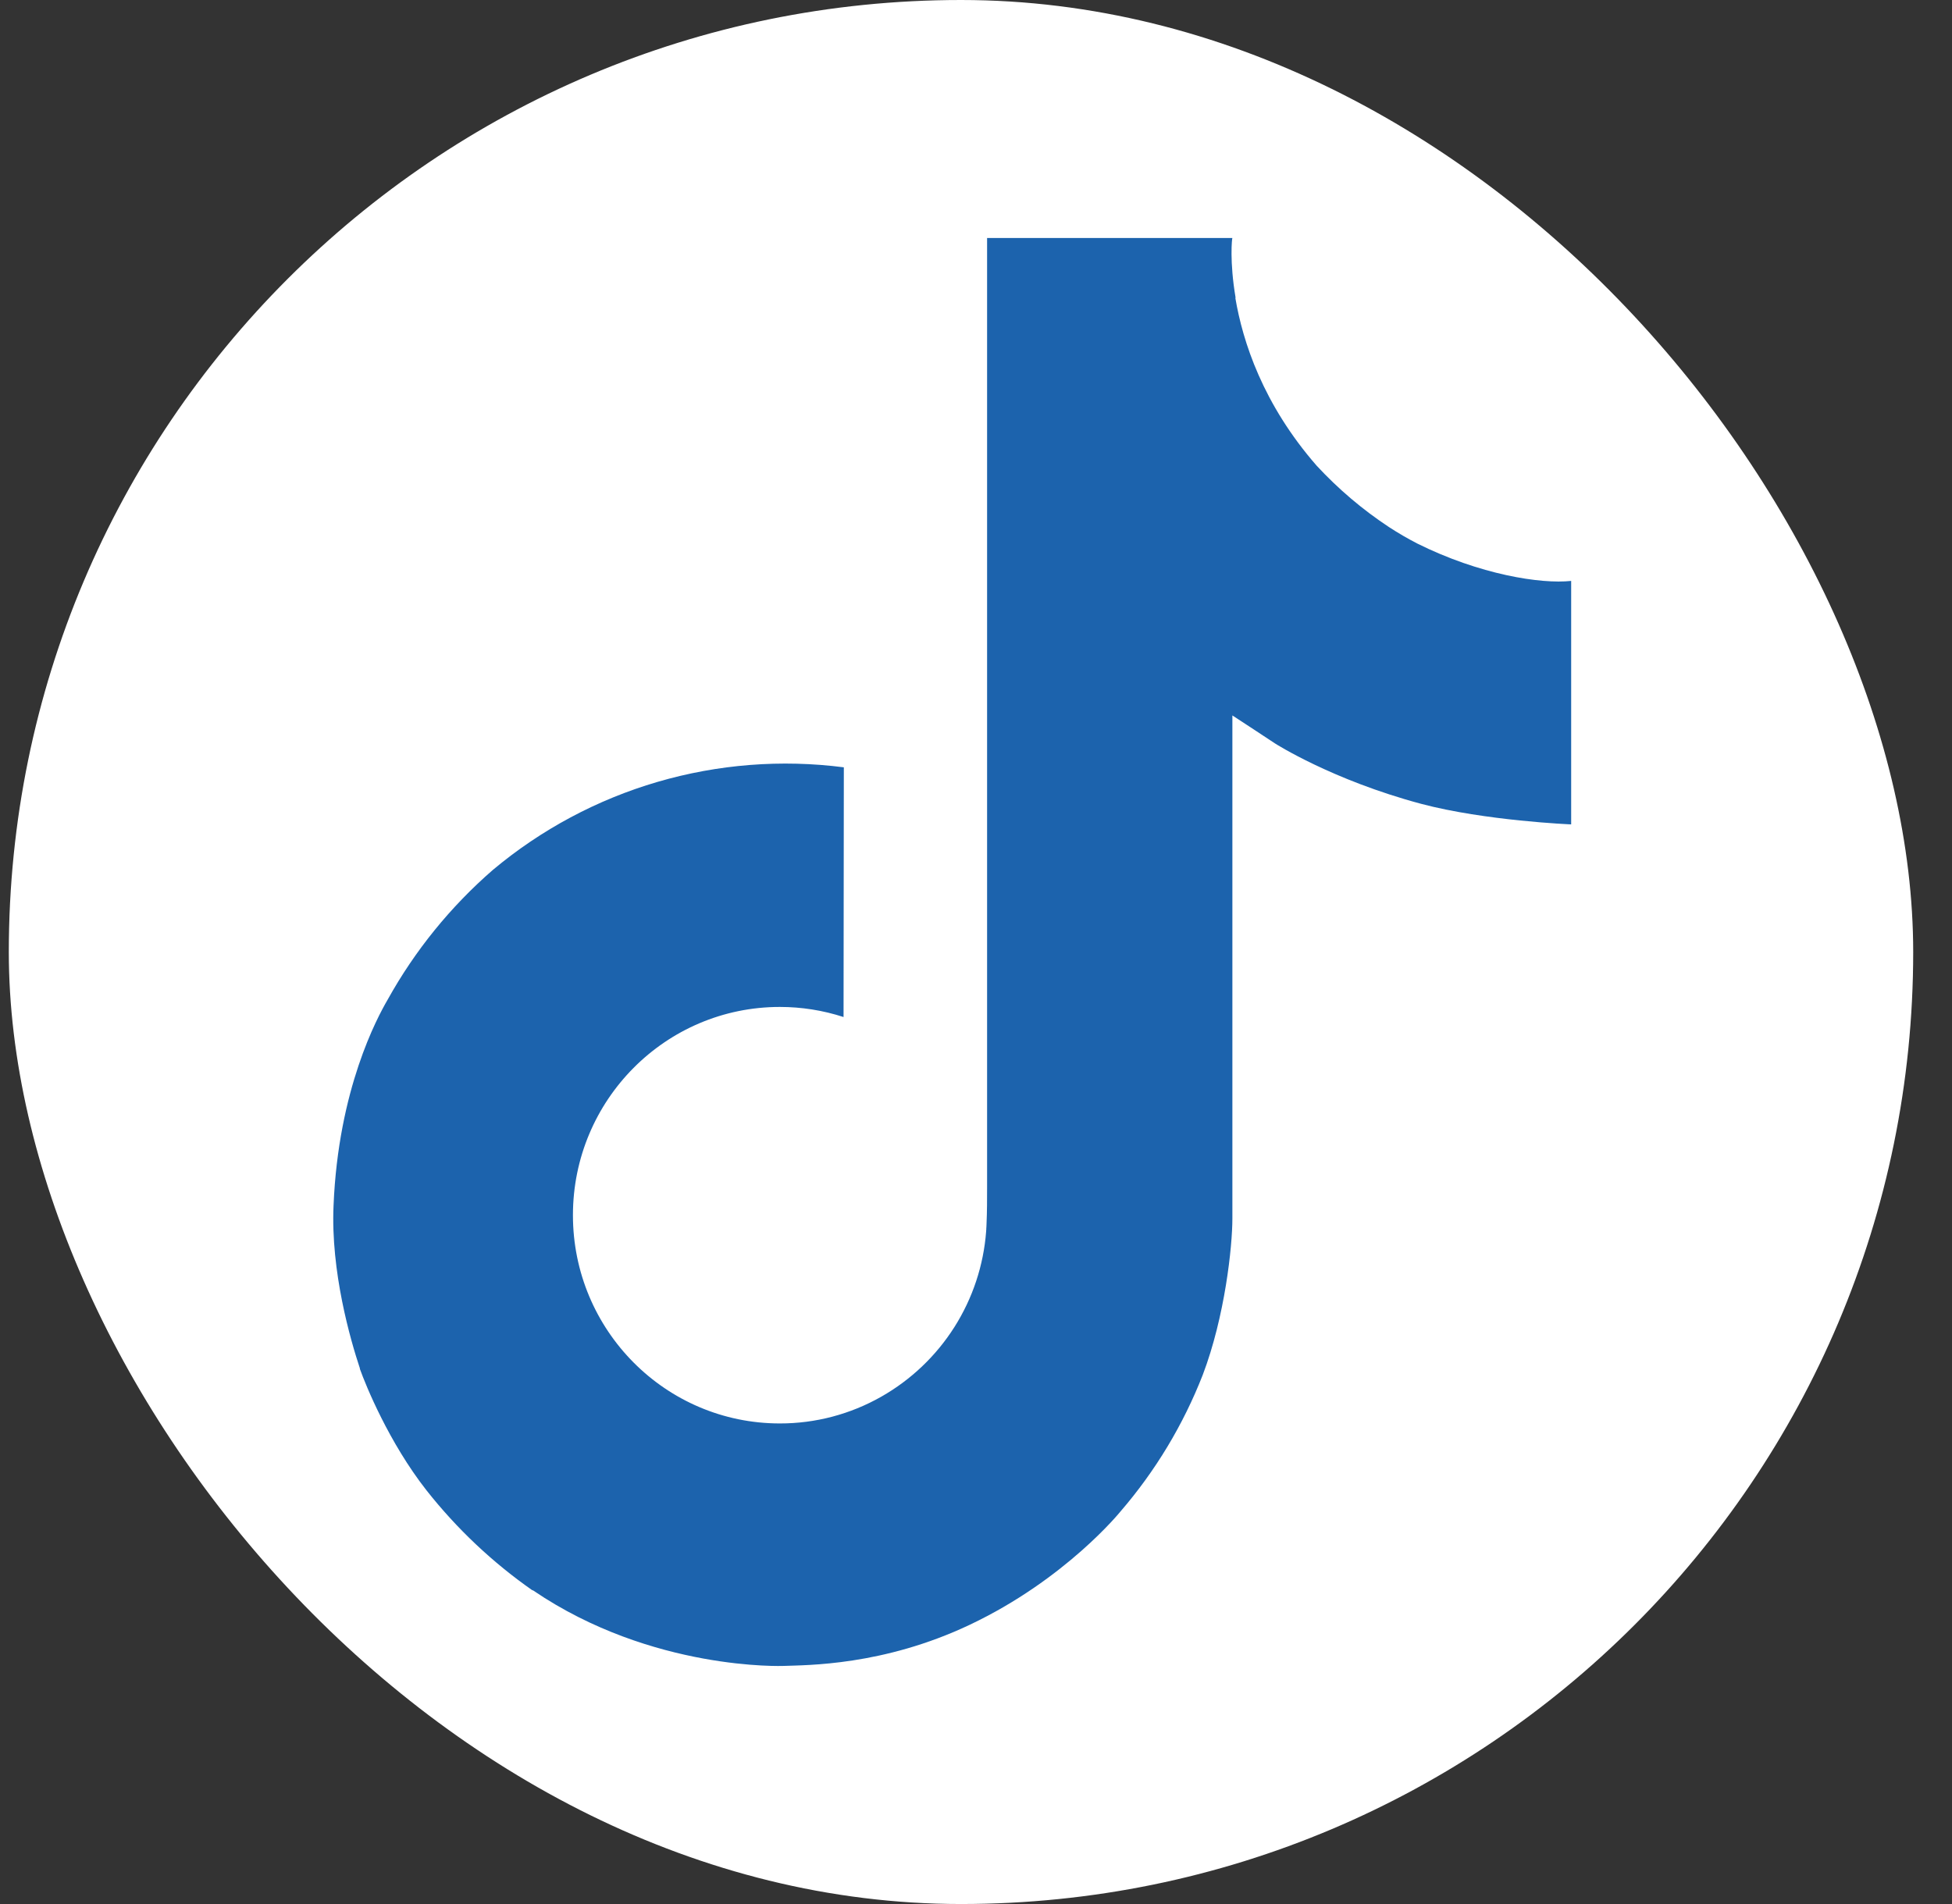 <svg width="41" height="40" viewBox="0 0 41 40" fill="none" xmlns="http://www.w3.org/2000/svg">
<rect x="0" y="0" width="41" height="40" fill="#333333" stroke="none"/>
<rect x="0.185" width="40" height="40" rx="20" fill="white"/>
<path d="M29.763 11.416C29.561 11.311 29.364 11.197 29.173 11.072C28.617 10.705 28.108 10.272 27.656 9.784C26.525 8.489 26.102 7.176 25.947 6.257H25.953C25.823 5.494 25.877 5 25.885 5H20.733V24.923C20.733 25.19 20.733 25.455 20.721 25.716C20.721 25.748 20.718 25.778 20.716 25.813C20.716 25.828 20.716 25.843 20.713 25.858C20.713 25.861 20.713 25.865 20.713 25.869C20.659 26.584 20.43 27.274 20.046 27.88C19.662 28.485 19.135 28.987 18.512 29.341C17.862 29.711 17.128 29.905 16.38 29.904C13.98 29.904 12.034 27.946 12.034 25.529C12.034 23.112 13.98 21.154 16.38 21.154C16.835 21.154 17.286 21.225 17.718 21.366L17.724 16.12C16.413 15.951 15.081 16.055 13.811 16.426C12.542 16.797 11.363 17.428 10.35 18.277C9.462 19.049 8.715 19.97 8.144 20.998C7.926 21.373 7.106 22.88 7.006 25.325C6.944 26.713 7.361 28.151 7.559 28.746V28.758C7.684 29.108 8.169 30.302 8.958 31.309C9.595 32.117 10.347 32.826 11.19 33.415V33.402L11.202 33.415C13.697 35.11 16.462 34.998 16.462 34.998C16.941 34.979 18.544 34.998 20.366 34.135C22.386 33.179 23.535 31.753 23.535 31.753C24.27 30.901 24.854 29.93 25.263 28.883C25.729 27.657 25.885 26.187 25.885 25.6V15.03C25.947 15.068 26.78 15.618 26.78 15.618C26.78 15.618 27.979 16.387 29.85 16.887C31.193 17.244 33.001 17.319 33.001 17.319V12.204C32.368 12.273 31.081 12.073 29.763 11.416Z" fill="#1C63AD"/>
</svg>
